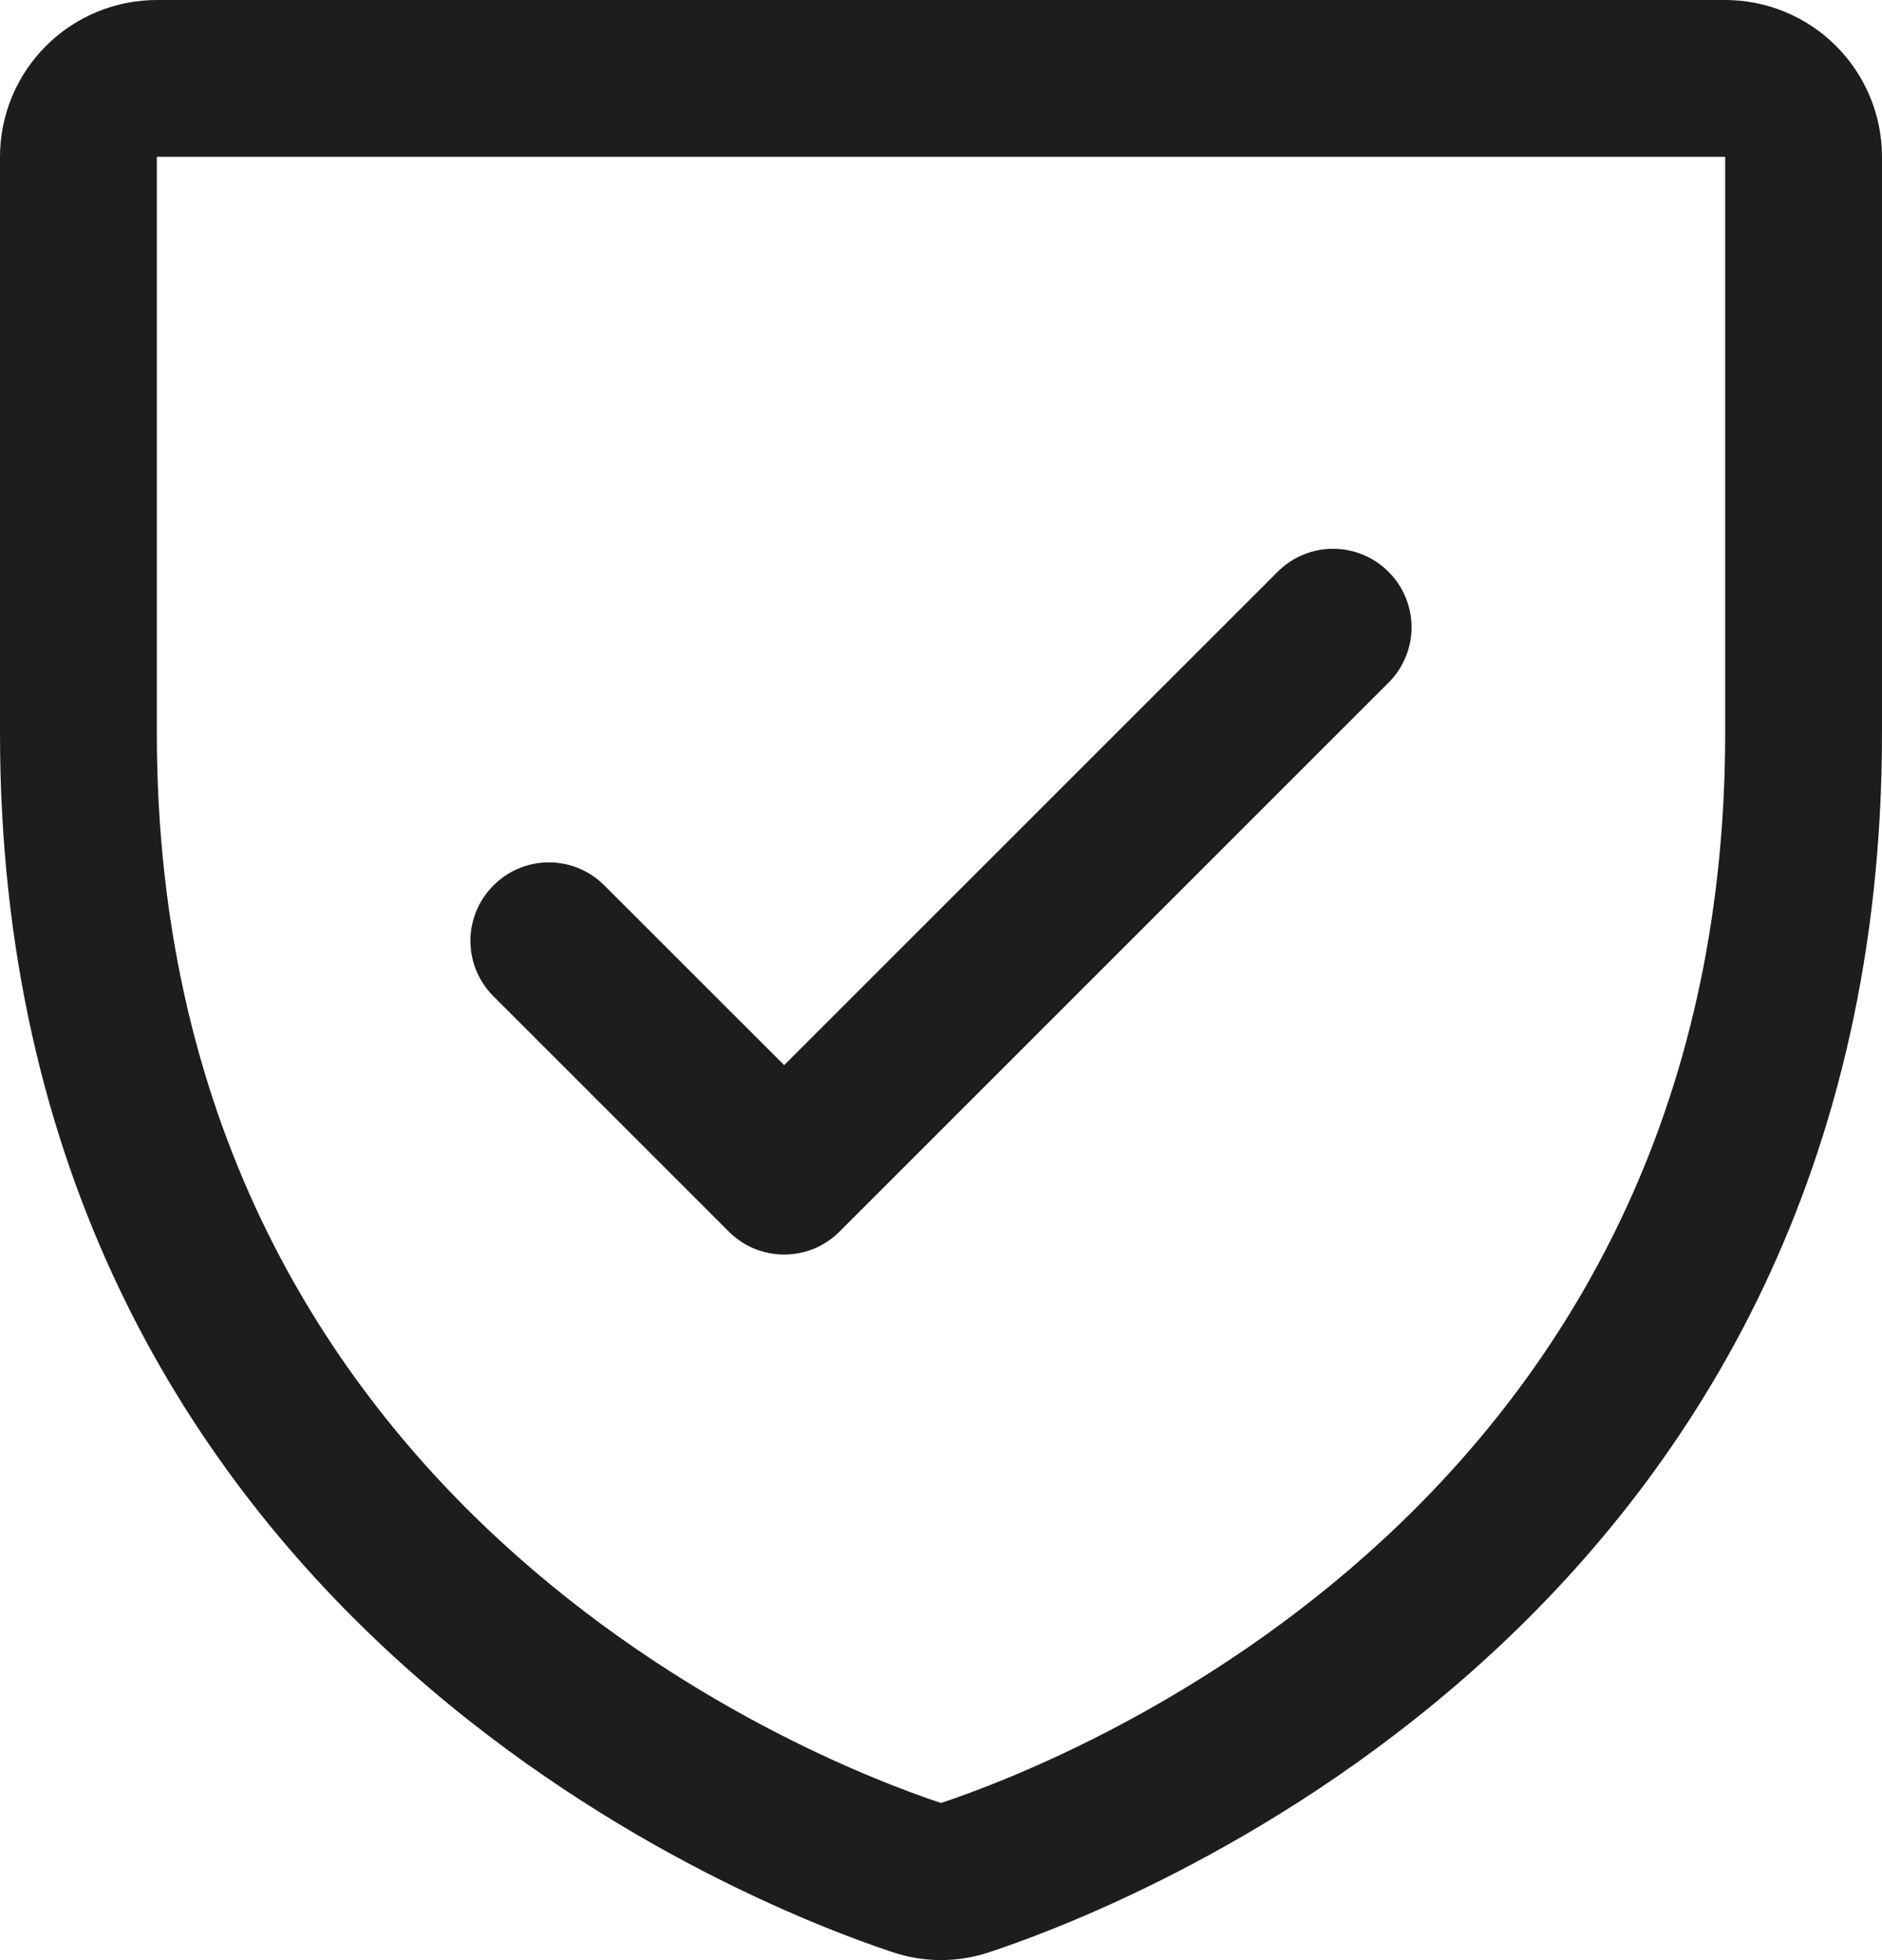 <svg width="24" height="25" viewBox="0 0 24 25" fill="none" xmlns="http://www.w3.org/2000/svg">
<path d="M22 0H2C1.47 0 0.961 0.211 0.586 0.586C0.211 0.961 0 1.47 0 2V9.348C0 20.549 9.477 24.265 11.375 24.896C11.78 25.034 12.22 25.034 12.625 24.896C14.525 24.265 24 20.549 24 9.348V2C24 1.47 23.789 0.961 23.414 0.586C23.039 0.211 22.53 0 22 0ZM22 9.349C22 19.151 13.706 22.426 12 22.996C10.309 22.433 2 19.16 2 9.349V2H22V9.349ZM6.293 12.707C6.105 12.52 5.999 12.265 5.999 12C5.999 11.735 6.105 11.48 6.293 11.293C6.48 11.105 6.735 10.999 7 10.999C7.265 10.999 7.52 11.105 7.707 11.293L10 13.585L16.293 7.293C16.385 7.2 16.496 7.126 16.617 7.076C16.738 7.025 16.869 6.999 17 6.999C17.131 6.999 17.262 7.025 17.383 7.076C17.504 7.126 17.615 7.2 17.707 7.293C17.8 7.385 17.874 7.496 17.924 7.617C17.975 7.739 18.001 7.869 18.001 8C18.001 8.131 17.975 8.261 17.924 8.383C17.874 8.504 17.8 8.615 17.707 8.707L10.707 15.707C10.615 15.8 10.504 15.874 10.383 15.925C10.261 15.975 10.131 16.001 10 16.001C9.869 16.001 9.738 15.975 9.617 15.925C9.496 15.874 9.385 15.8 9.293 15.707L6.293 12.707Z" fill="#1D1D1D"/>
</svg>
